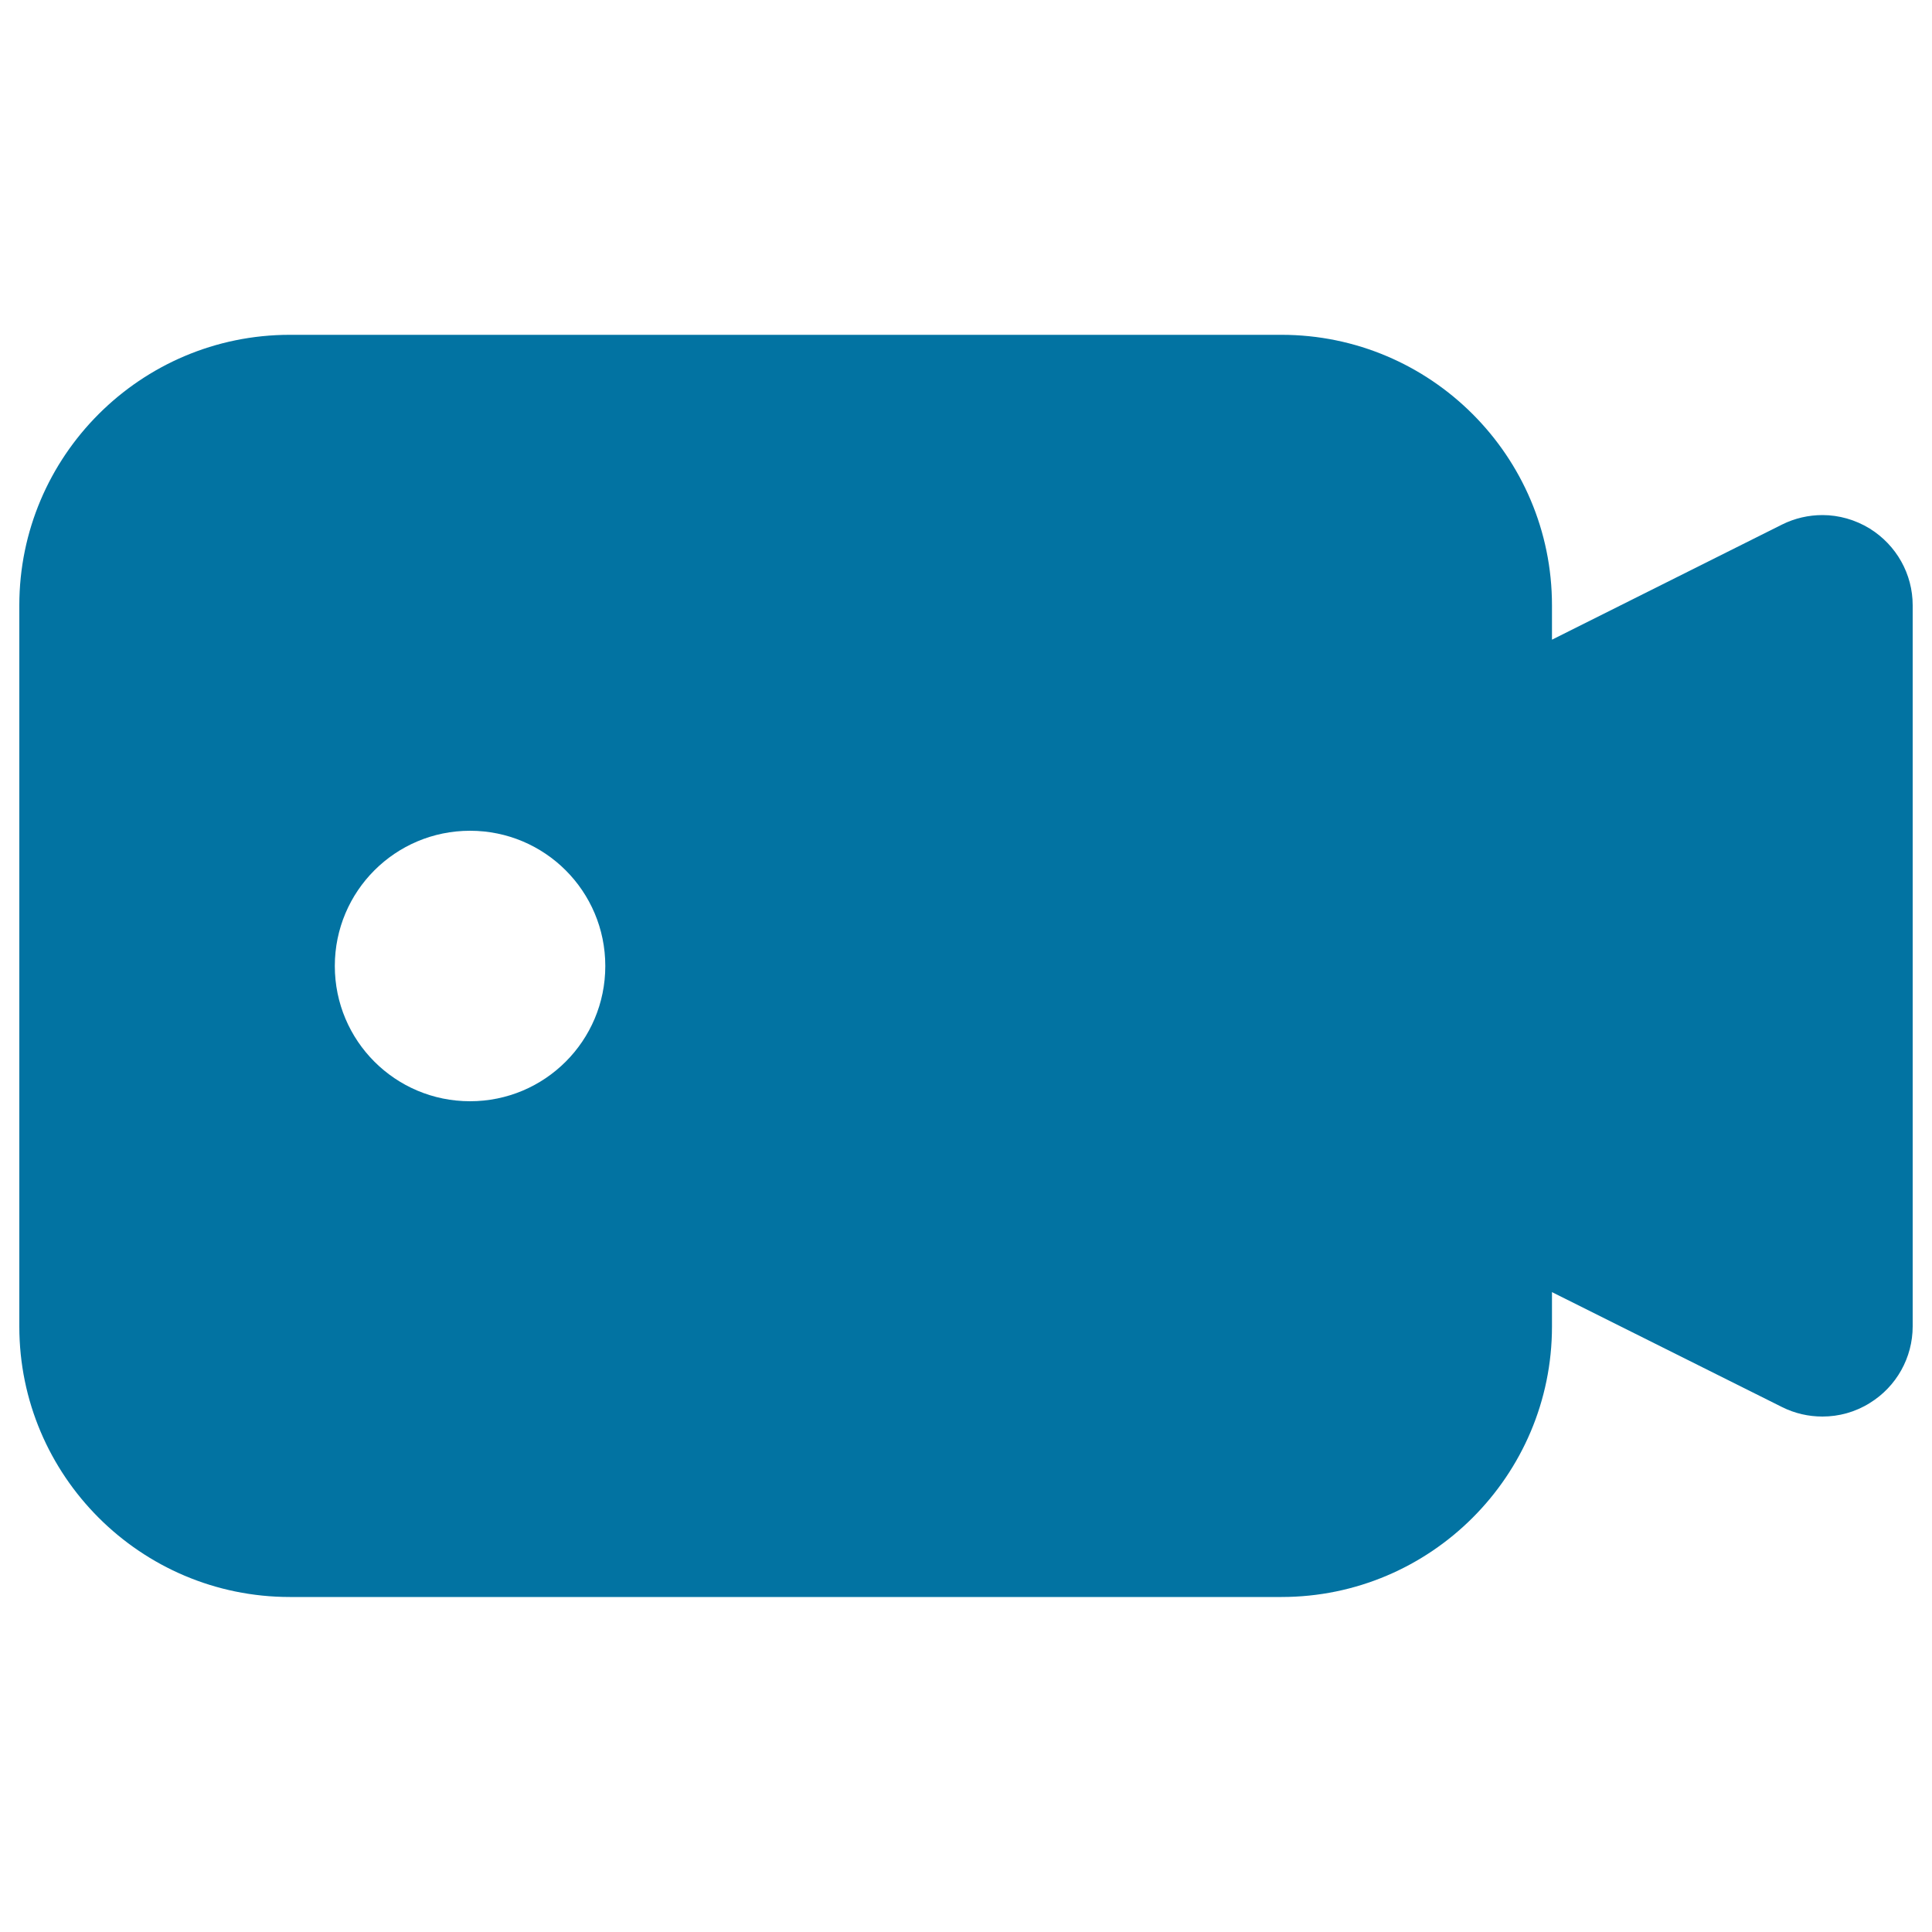 <svg xmlns="http://www.w3.org/2000/svg" viewBox="0 0 1000 1000" style="fill:#0273a2">
<title>Video Camera SVG icon</title>
<g><path d="M967.8,273.6c-7.5-4.6-16-7-24.5-7c-7.1,0-14.3,1.6-20.9,4.9l-119.1,59.6v-17.8c0-77.2-62.8-140-140-140H150c-77.2,0-140,62.8-140,140v373.3c0,77.2,62.8,140,140,140h513.3c77.2,0,140-62.8,140-140v-17.8l119.1,59.5c6.6,3.3,13.7,4.9,20.9,4.9c8.5,0,17-2.3,24.5-7c13.8-8.5,22.2-23.5,22.2-39.7V313.3C990,297.1,981.6,282.2,967.8,273.6z M243.3,570c-38.7,0-70-31.3-70-70c0-38.7,31.3-70,70-70s70,31.3,70,70C313.3,538.7,282,570,243.3,570z"/></g>
</svg>